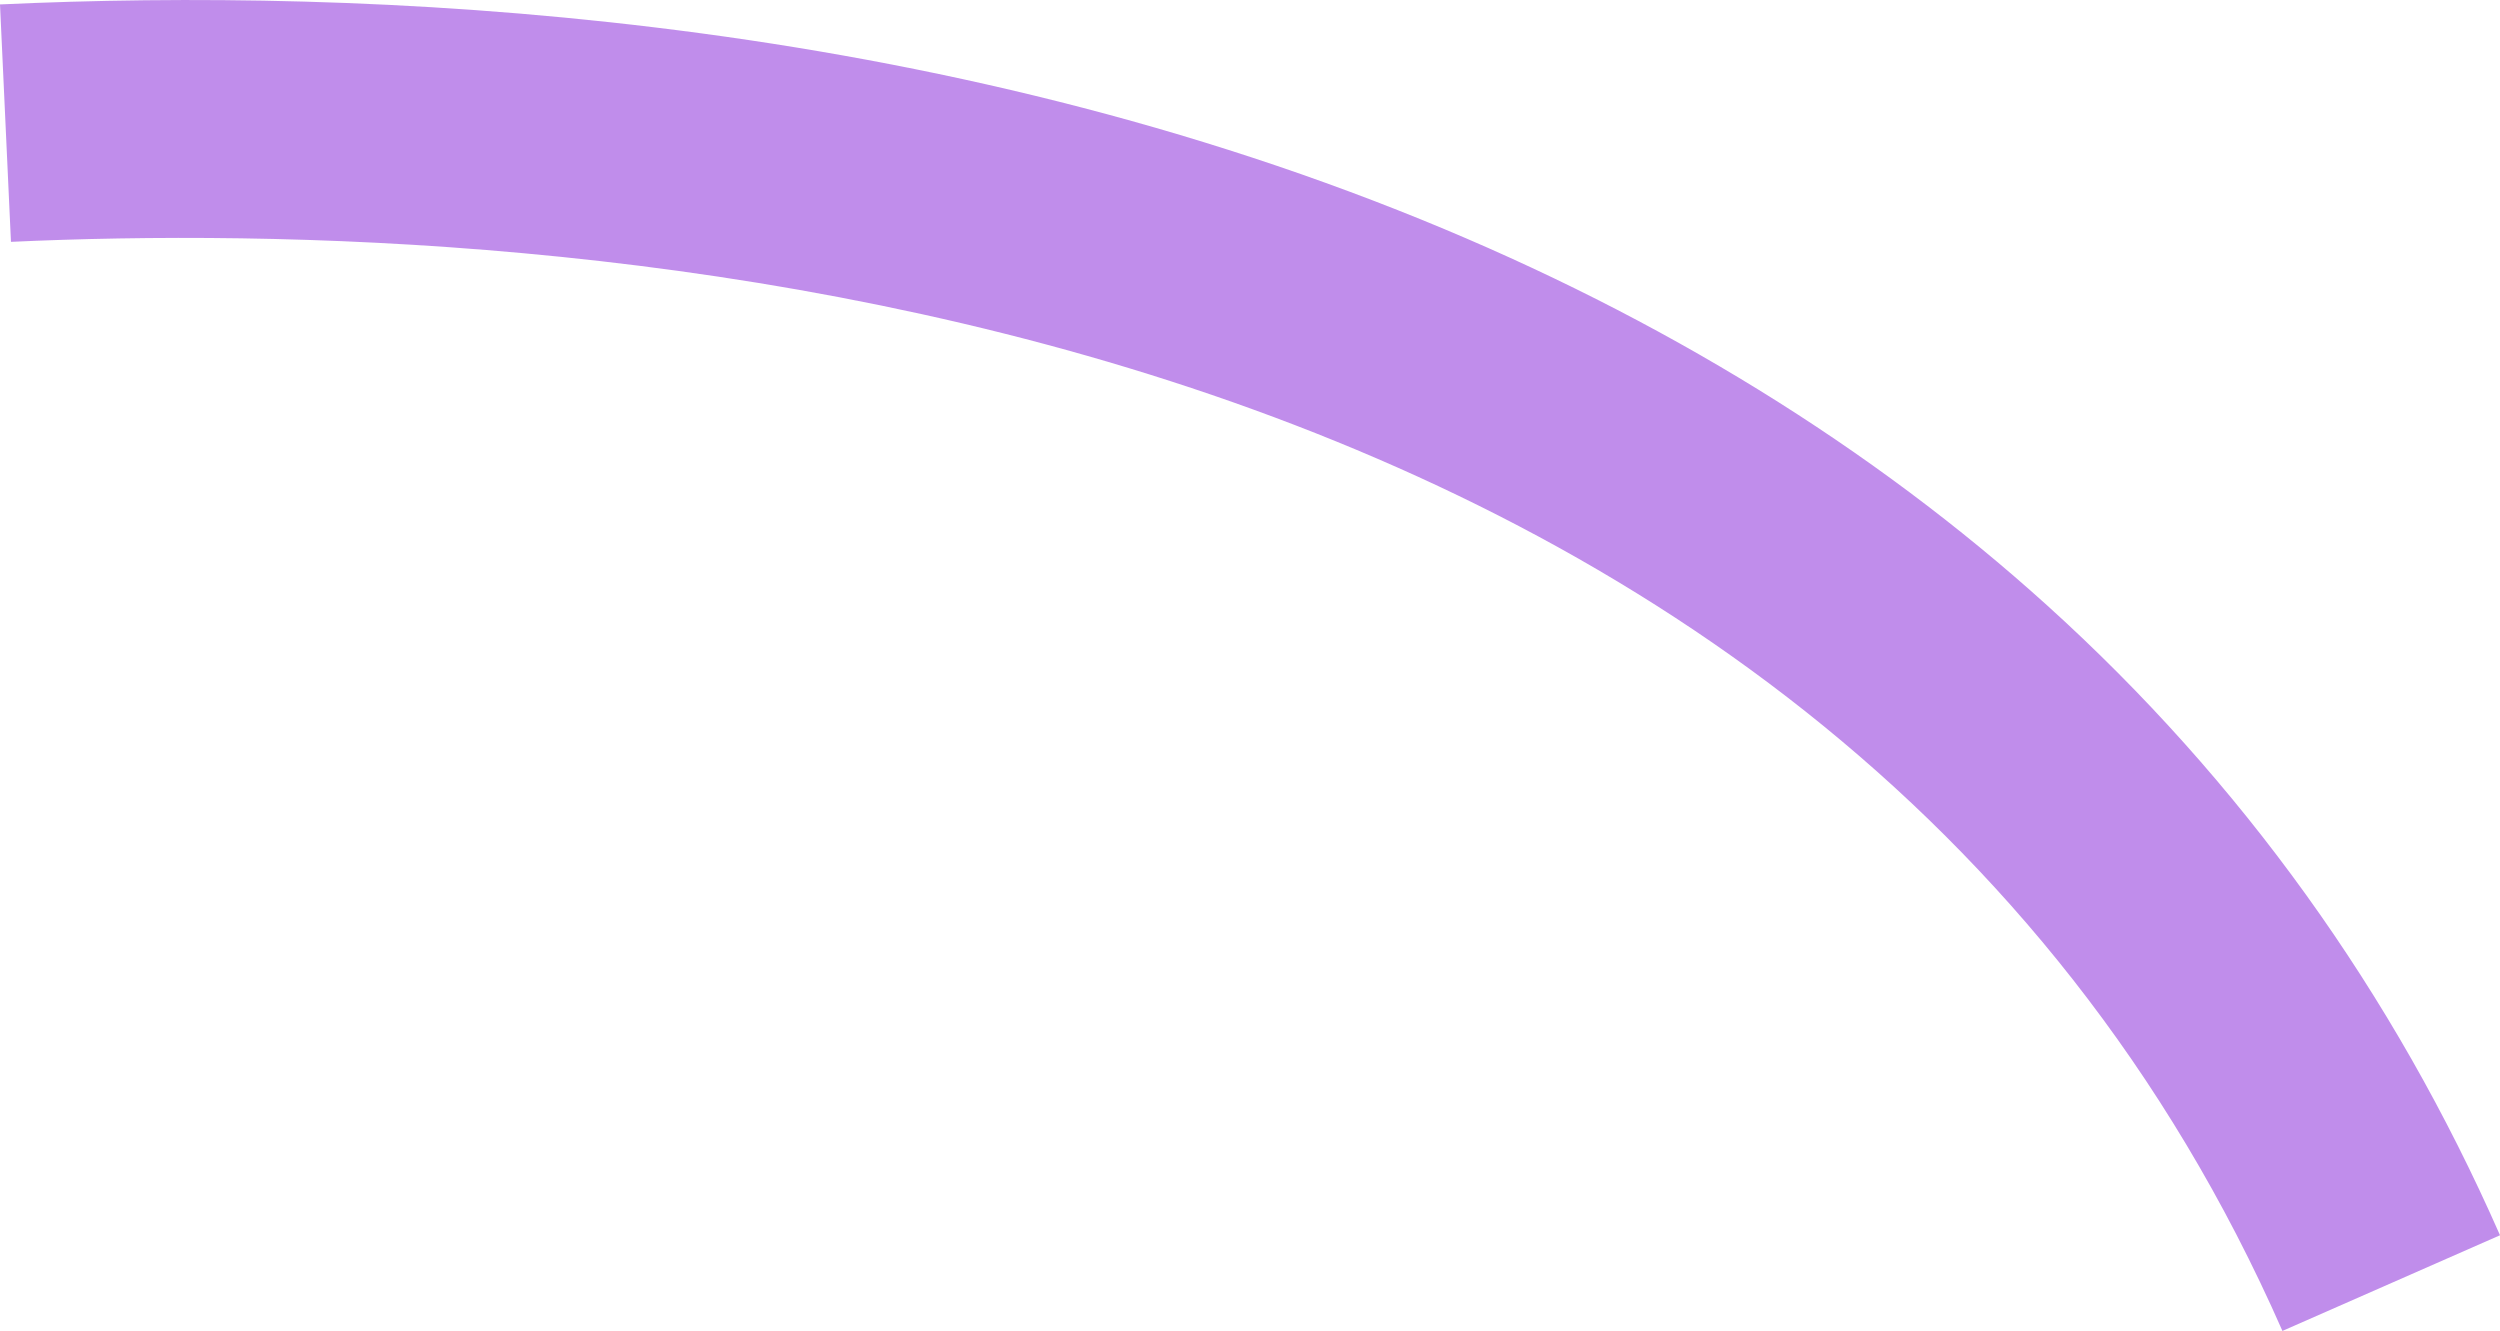 <svg xmlns="http://www.w3.org/2000/svg" xmlns:xlink="http://www.w3.org/1999/xlink" id="Layer_1" x="0px" y="0px" width="420.748px" height="223.994px" viewBox="-117.895 0.08 420.748 223.994" xml:space="preserve"><g>	<path fill="#C08DEB" d="M266.236,224.074C188.075,46.322-27.145,36.683-116.05,40.783l-1.845-39.957  c61.574-2.846,153.07,1.137,239.291,36.246c40.391,16.446,75.799,38.282,105.243,64.899  c32.603,29.473,58.244,65.138,76.214,106.002L266.236,224.074z"></path></g></svg>